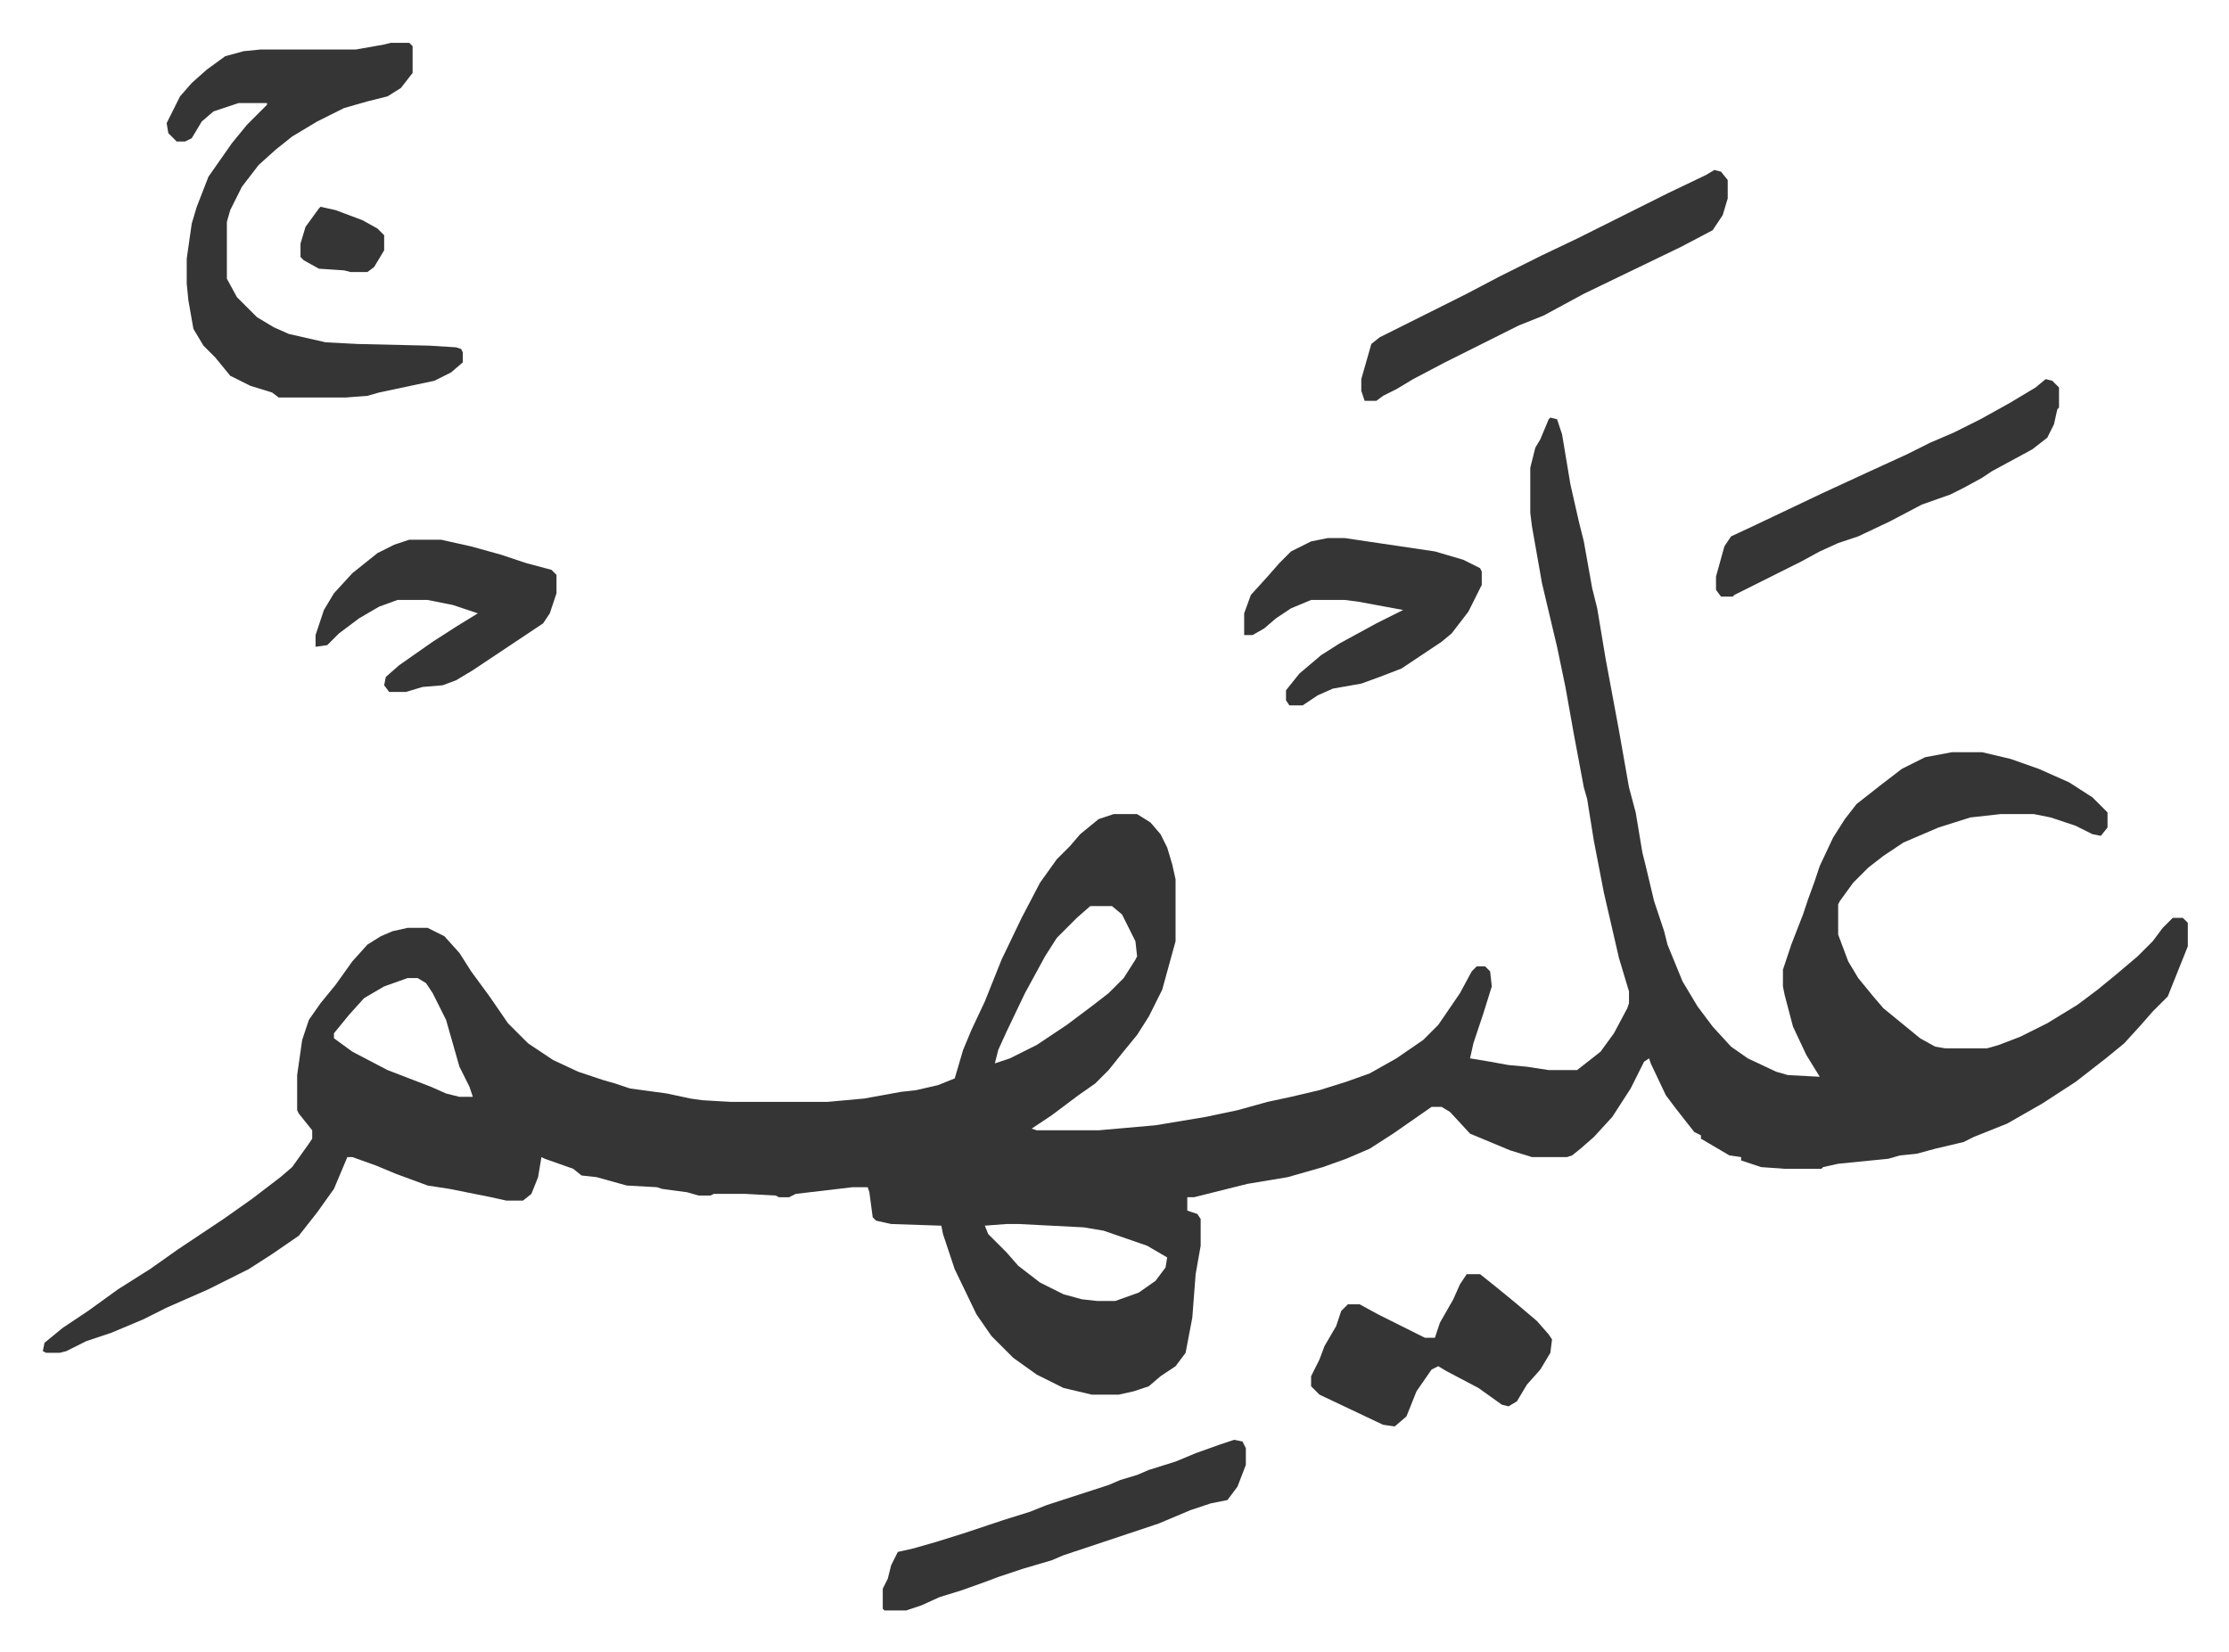 <svg xmlns="http://www.w3.org/2000/svg" viewBox="-25.6 282.4 1332.2 987.2">
    <path fill="#353535" id="rule_normal" d="m901 532 4 1 3 9 5 30 5 22 3 12 5 28 3 12 5 30 8 43 6 34 4 15 4 24 2 8 5 21 6 18 2 8 9 22 9 15 9 12 11 12 10 7 17 8 7 2 19 1-8-13-8-17-5-19-1-5v-10l5-15 7-18 3-9 4-11 3-9 8-17 7-11 7-9 14-11 13-10 14-7 16-3h18l17 4 17 6 18 8 14 9 9 9v9l-4 5-5-1-10-5-15-5-10-2h-20l-18 2-19 6-21 9-12 8-9 7-9 9-8 11-1 2v18l6 16 6 10 9 11 6 7 11 9 11 9 9 5 6 1h25l7-2 13-5 16-8 18-11 12-9 11-9 13-11 9-9 6-8 6-6h6l3 3v14l-8 20-4 10-9 9-7 8-10 11-11 9-18 14-20 13-21 12-20 8-6 3-17 4-11 3-10 1-7 2-30 3-9 2-1 1h-22l-14-1-12-4v-2l-7-1-17-10v-2l-4-2-11-14-6-8-9-19-1-3-3 2-8 16-11 17-11 12-8 7-5 4-3 1h-21l-13-4-12-5-12-5-12-13-5-3h-6l-23 16-14 9-14 6-14 5-21 6-24 4-32 8h-4v8l6 2 2 3v16l-3 17-2 26-4 21-6 8-9 6-7 6-9 3-9 2h-16l-17-4-16-8-14-10-13-13-9-13-13-27-7-21-1-5-30-1-9-2-2-2-2-15-1-3h-9l-34 4-4 2h-6l-2-1-18-1h-19l-2 1h-7l-7-2-15-2-3-1-18-1-18-5-9-1-5-4-17-6-2-1-2 12-4 10-5 4h-10l-9-2-25-5-13-2-19-7-12-5-14-5h-3l-8 19-10 14-11 14-16 11-14 9-24 12-25 11-14 7-19 8-15 5-12 6-4 1H2l-2-1 1-5 11-9 15-10 18-13 19-12 17-12 27-18 17-12 17-13 7-6 10-14 2-3v-5l-8-10-1-2v-21l3-21 4-12 7-10 9-11 10-14 9-10 8-5 7-3 9-2h12l10 5 9 10 7 11 11 15 11 16 12 12 15 10 15 7 15 5 7 2 9 3 22 3 14 3 7 1 17 1h58l22-2 22-4 9-1 13-3 10-4 5-17 5-12 8-17 10-25 12-25 11-21 10-14 8-8 6-7 11-9 9-3h14l8 5 6 7 4 8 3 10 2 9v37l-8 29-8 16-7 11-9 11-8 10-8 8-10 7-16 12-12 8 3 1h37l34-3 30-5 19-4 18-5 14-3 17-4 16-5 14-5 16-9 16-11 9-9 13-19 7-13 3-3h5l3 3 1 9-5 16-6 18-2 9 12 2 11 2 11 1 13 2h17l14-11 8-11 8-15 1-3v-7l-6-20-9-39-6-31-4-25-2-7-6-32-5-28-5-24-9-38-6-34-1-8v-27l3-12 3-5 5-12zM626 824l-8 7-12 12-7 11-12 22-11 23-5 11-2 8 9-3 16-8 18-12 16-12 9-7 9-9 7-11 1-2-1-9-8-16-6-5zm-408 43-14 5-12 7-9 10-9 11v3l11 8 21 11 26 10 9 4 8 2h8l-2-6-6-12-8-28-8-16-4-6-5-3zm358 147-13 1 2 5 11 11 7 8 13 10 14 7 11 3 9 1h11l14-5 10-7 6-8 1-6-12-7-26-9-12-2-39-2zM208 308h11l2 2v16l-7 9-8 5-12 3-14 4-16 8-15 9-10 8-10 9-10 13-7 14-2 7v34l6 11 12 12 10 6 9 4 22 5 19 1 43 1 16 1 3 1 1 2v6l-7 6-10 5-33 7-7 2-13 1h-40l-4-3-13-4-12-6-9-11-7-7-6-10-3-17-1-10v-15l3-21 3-10 7-18 14-20 9-11 12-12v-1h-17l-15 5-7 6-6 10-4 2h-5l-5-5-1-6 8-16 7-8 9-8 11-8 11-3 10-1h57l17-3z"/>
    <path fill="#353535" id="rule_normal" d="m999 384 4 1 4 5v11l-3 10-6 9-19 10-29 14-29 14-24 13-15 6-16 8-28 14-19 10-10 6-8 4-4 3h-7l-2-6v-7l6-21 5-4 52-26 19-10 26-13 21-10 14-7 16-8 24-12 23-11zM768 604h10l54 8 17 5 10 5 1 2v8l-8 16-10 13-6 5-24 16-13 5-11 4-17 3-9 4-9 6h-8l-2-3v-6l8-10 13-11 11-7 22-12 16-8-27-5-8-1h-20l-12 5-9 6-7 6-7 4h-5v-13l4-11 10-11 7-8 7-7 12-6zm-56 539 5 1 2 4v10l-5 13-6 8-10 2-12 4-19 8-21 7-36 12-7 3-17 5-15 5-8 3-14 5-13 4-11 5-9 3h-13l-1-1v-12l3-6 2-8 4-8 9-2 14-4 16-5 15-5 9-3 16-5 10-4 37-12 7-3 10-3 7-3 16-5 12-5 14-5zm139-99h8l10 8 11 9 13 11 7 8 2 3-1 8-6 10-8 9-6 10-5 3-4-1-14-10-19-10-5-3-4 2-9 13-6 15-7 6-7-1-19-9-19-9-5-5v-6l5-10 3-8 7-12 3-9 4-4h7l11 6 14 7 14 7h6l3-9 8-14 4-9zm346-535 4 1 4 4v12l-1 1-2 9-4 8-9 7-24 13-6 4-11 6-8 4-17 6-19 10-19 9-12 4-11 5-11 6-12 6-16 8-12 6-1 1h-7l-3-4v-8l5-18 4-6 15-7 40-19 26-12 24-11 14-7 14-6 16-8 18-10 15-9zm-978 96h19l18 4 18 5 15 5 15 4 3 3v11l-4 12-4 6-9 6-33 22-10 6-8 3-12 1-10 3h-10l-3-4 1-5 8-7 20-14 14-9 13-8-15-5-15-3h-18l-11 4-12 7-12 9-7 7-7 1v-7l5-15 6-10 11-12 15-12 10-5zm-53-199 9 2 16 6 9 5 4 4v9l-6 10-4 3h-10l-4-1-15-1-9-5-2-2v-8l3-10 8-11z"/>
</svg>
